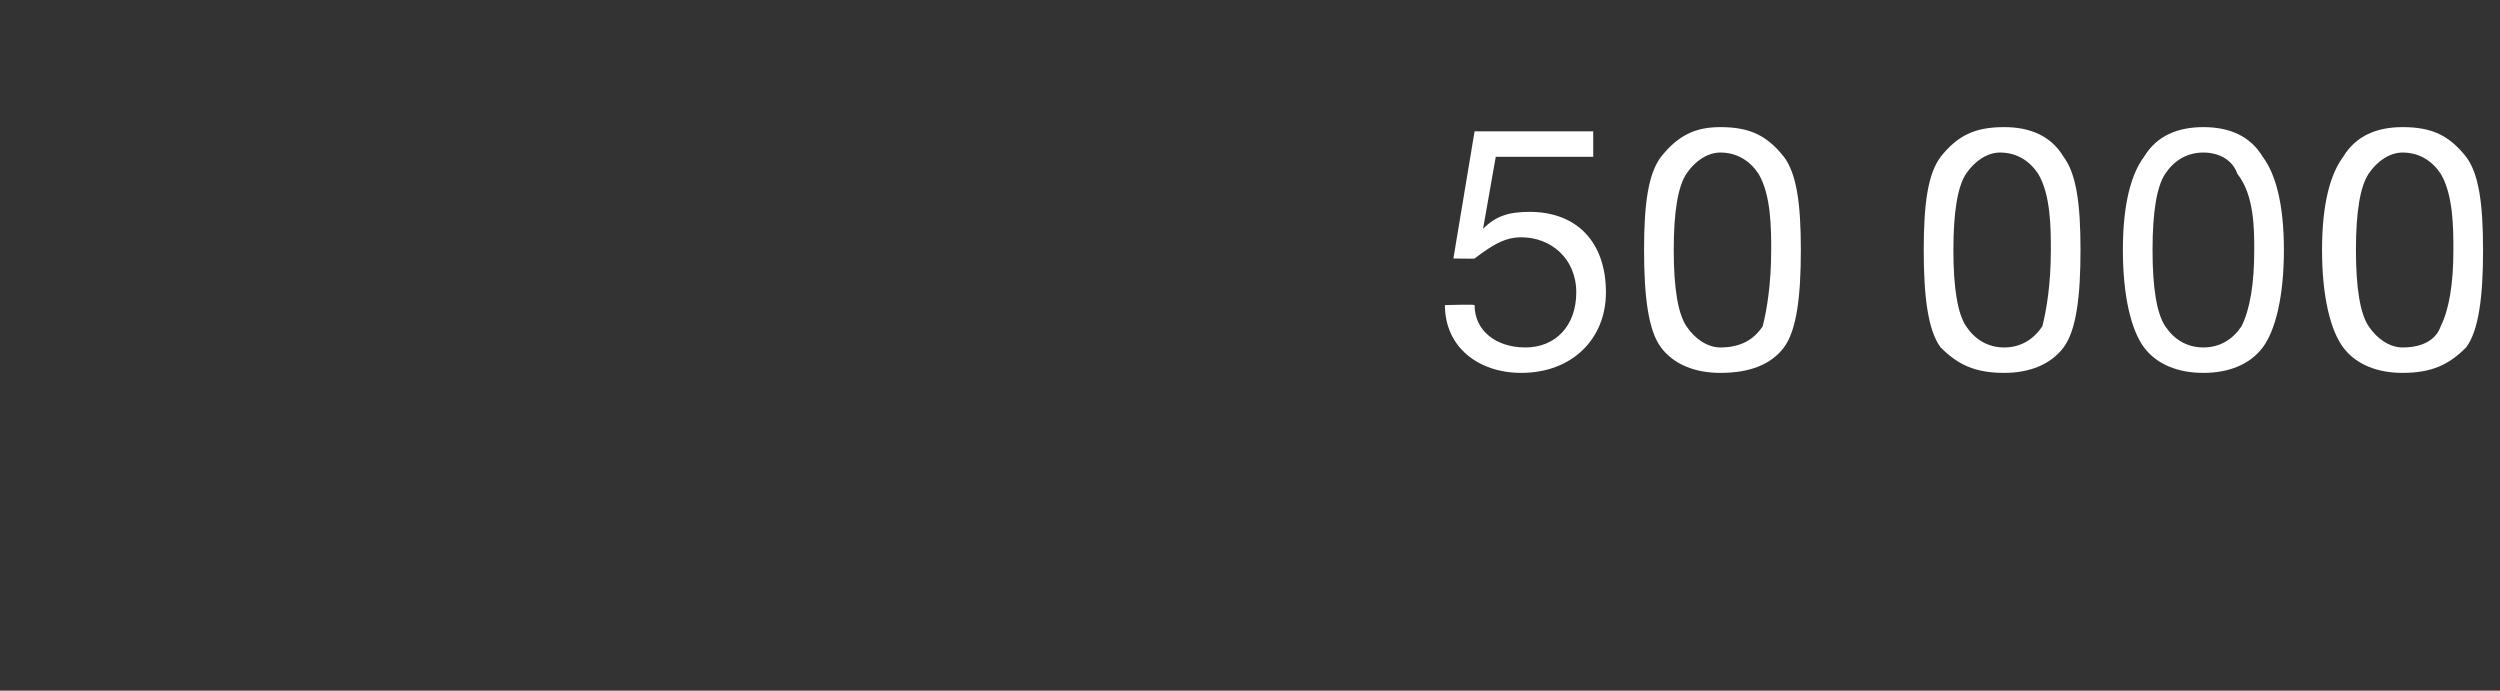 <?xml version="1.0" standalone="no"?><!DOCTYPE svg PUBLIC "-//W3C//DTD SVG 1.1//EN" "http://www.w3.org/Graphics/SVG/1.1/DTD/svg11.dtd"><svg xmlns="http://www.w3.org/2000/svg" version="1.1" width="59px" height="16.3px" viewBox="0 -3 59 16.3" style="top:-3px"><rect x="0" y="-3" width="59" height="16.3" fill="#333333" stroke="none"/>  <desc>50 000</desc>  <defs/>  <g id="Polygon166378">    <path d="M 37.6 0.1 L 37.6 0.7 L 35.3 0.7 L 35 2.4 C 35 2.4 35.02 2.38 35 2.4 C 35.3 2.1 35.6 2 36.1 2 C 37.2 2 37.9 2.7 37.9 3.9 C 37.9 5 37.1 5.8 35.9 5.8 C 34.9 5.8 34.1 5.2 34.1 4.2 C 34.11 4.19 34.1 4.2 34.1 4.2 C 34.1 4.2 34.79 4.18 34.8 4.2 C 34.8 4.8 35.3 5.2 36 5.2 C 36.7 5.2 37.2 4.7 37.2 3.9 C 37.2 3.1 36.6 2.6 35.9 2.6 C 35.5 2.6 35.2 2.8 34.8 3.1 C 34.85 3.11 34.3 3.1 34.3 3.1 L 34.8 0.1 L 37.6 0.1 Z M 42.1 0.7 C 42.4 1.1 42.5 1.8 42.5 2.9 C 42.5 4 42.4 4.8 42.1 5.2 C 41.8 5.6 41.3 5.8 40.6 5.8 C 40 5.8 39.5 5.6 39.2 5.2 C 38.9 4.8 38.8 4 38.8 2.9 C 38.8 1.8 38.9 1.1 39.2 0.7 C 39.6 0.2 40 0 40.6 0 C 41.3 0 41.7 0.2 42.1 0.7 Z M 39.8 4.7 C 40 5 40.3 5.2 40.6 5.2 C 41.1 5.2 41.4 5 41.6 4.7 C 41.7 4.3 41.8 3.7 41.8 2.9 C 41.8 2.4 41.8 1.6 41.5 1.1 C 41.3 0.8 41 0.6 40.6 0.6 C 40.3 0.6 40 0.8 39.8 1.1 C 39.6 1.4 39.5 2 39.5 2.9 C 39.5 3.8 39.6 4.4 39.8 4.7 Z M 48.7 0.7 C 49 1.1 49.1 1.8 49.1 2.9 C 49.1 4 49 4.8 48.7 5.2 C 48.4 5.6 47.9 5.8 47.3 5.8 C 46.6 5.8 46.2 5.6 45.8 5.2 C 45.5 4.8 45.4 4 45.4 2.9 C 45.4 1.8 45.5 1.1 45.8 0.7 C 46.2 0.2 46.6 0 47.3 0 C 47.9 0 48.4 0.2 48.7 0.7 Z M 46.4 4.7 C 46.6 5 46.9 5.2 47.3 5.2 C 47.7 5.2 48 5 48.2 4.7 C 48.3 4.3 48.4 3.7 48.4 2.9 C 48.4 2.4 48.4 1.6 48.1 1.1 C 47.9 0.8 47.6 0.6 47.2 0.6 C 46.9 0.6 46.6 0.8 46.4 1.1 C 46.2 1.4 46.1 2 46.1 2.9 C 46.1 3.8 46.2 4.4 46.4 4.7 Z M 53.4 0.7 C 53.7 1.1 53.9 1.8 53.9 2.9 C 53.9 4 53.7 4.8 53.4 5.2 C 53.1 5.6 52.6 5.8 52 5.8 C 51.4 5.8 50.9 5.6 50.6 5.2 C 50.3 4.8 50.1 4 50.1 2.9 C 50.1 1.8 50.3 1.1 50.6 0.7 C 50.9 0.2 51.4 0 52 0 C 52.6 0 53.1 0.2 53.4 0.7 Z M 51.1 4.7 C 51.3 5 51.6 5.2 52 5.2 C 52.4 5.2 52.7 5 52.9 4.7 C 53.1 4.3 53.2 3.7 53.2 2.9 C 53.2 2.4 53.2 1.6 52.8 1.1 C 52.7 0.8 52.4 0.6 52 0.6 C 51.6 0.6 51.3 0.8 51.1 1.1 C 50.9 1.4 50.8 2 50.8 2.9 C 50.8 3.8 50.9 4.4 51.1 4.7 Z M 58.2 0.7 C 58.5 1.1 58.6 1.8 58.6 2.9 C 58.6 4 58.5 4.8 58.2 5.2 C 57.8 5.6 57.4 5.8 56.7 5.8 C 56.1 5.8 55.6 5.6 55.3 5.2 C 55 4.8 54.8 4 54.8 2.9 C 54.8 1.8 55 1.1 55.3 0.7 C 55.6 0.2 56.1 0 56.7 0 C 57.4 0 57.8 0.2 58.2 0.7 Z M 55.9 4.7 C 56.1 5 56.4 5.2 56.7 5.2 C 57.2 5.2 57.5 5 57.6 4.7 C 57.8 4.3 57.9 3.7 57.9 2.9 C 57.9 2.4 57.9 1.6 57.6 1.1 C 57.4 0.8 57.1 0.6 56.7 0.6 C 56.4 0.6 56.1 0.8 55.9 1.1 C 55.7 1.4 55.6 2 55.6 2.9 C 55.6 3.8 55.7 4.4 55.9 4.7 Z " stroke="none" fill="#fff"/>  </g></svg>